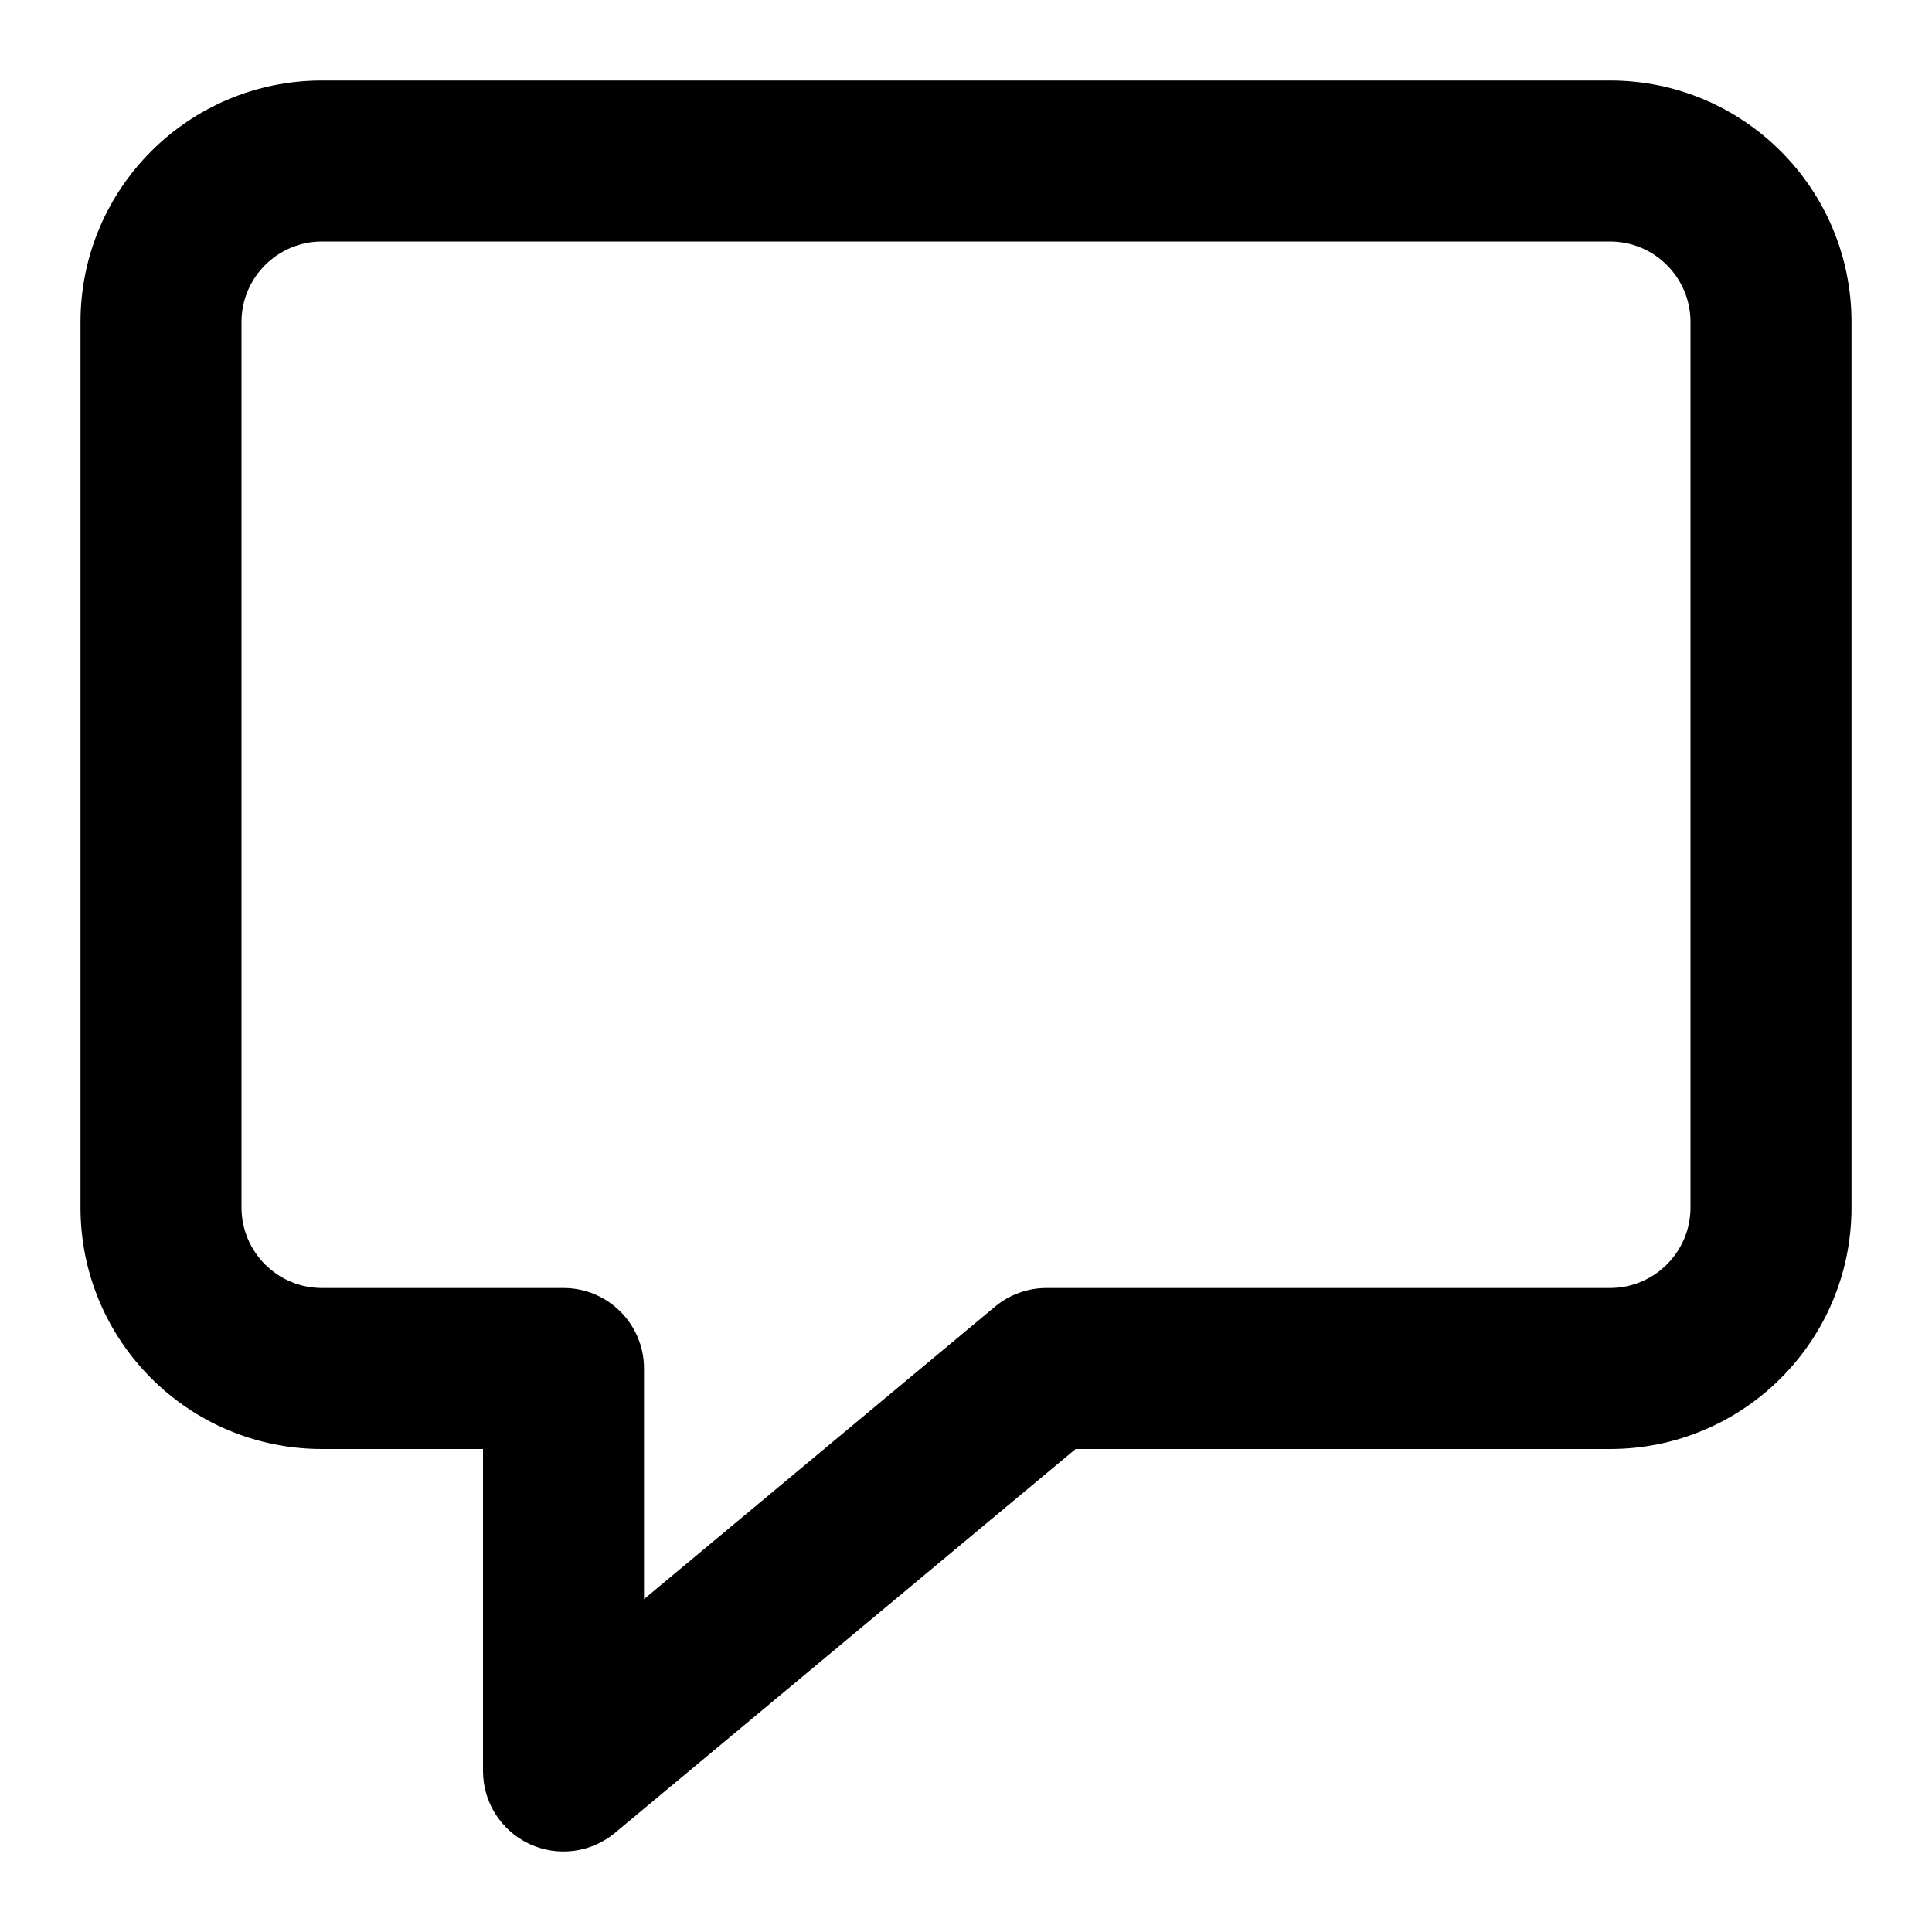 <?xml version="1.0" encoding="utf-8"?><!-- Uploaded to: SVG Repo, www.svgrepo.com, Generator: SVG Repo Mixer Tools -->
<svg width="800px" height="800px" viewBox="0 0 24 24" fill="none" xmlns="http://www.w3.org/2000/svg">
<path fill-rule="evenodd" clip-rule="evenodd" d="M4 3C3.448 3 3 3.448 3 4V15C3 15.552 3.448 16 4 16H7C7.552 16 8 16.448 8 17V19.865L12.36 16.232C12.54 16.082 12.766 16 13 16H20C20.552 16 21 15.552 21 15V4C21 3.448 20.552 3 20 3H4ZM1 4C1 2.343 2.343 1 4 1H20C21.657 1 23 2.343 23 4V15C23 16.657 21.657 18 20 18H13.362L7.64 22.768C7.342 23.017 6.927 23.07 6.576 22.906C6.224 22.741 6 22.388 6 22V18H4C2.343 18 1 16.657 1 15V4Z" fill="#000000"/>
</svg>